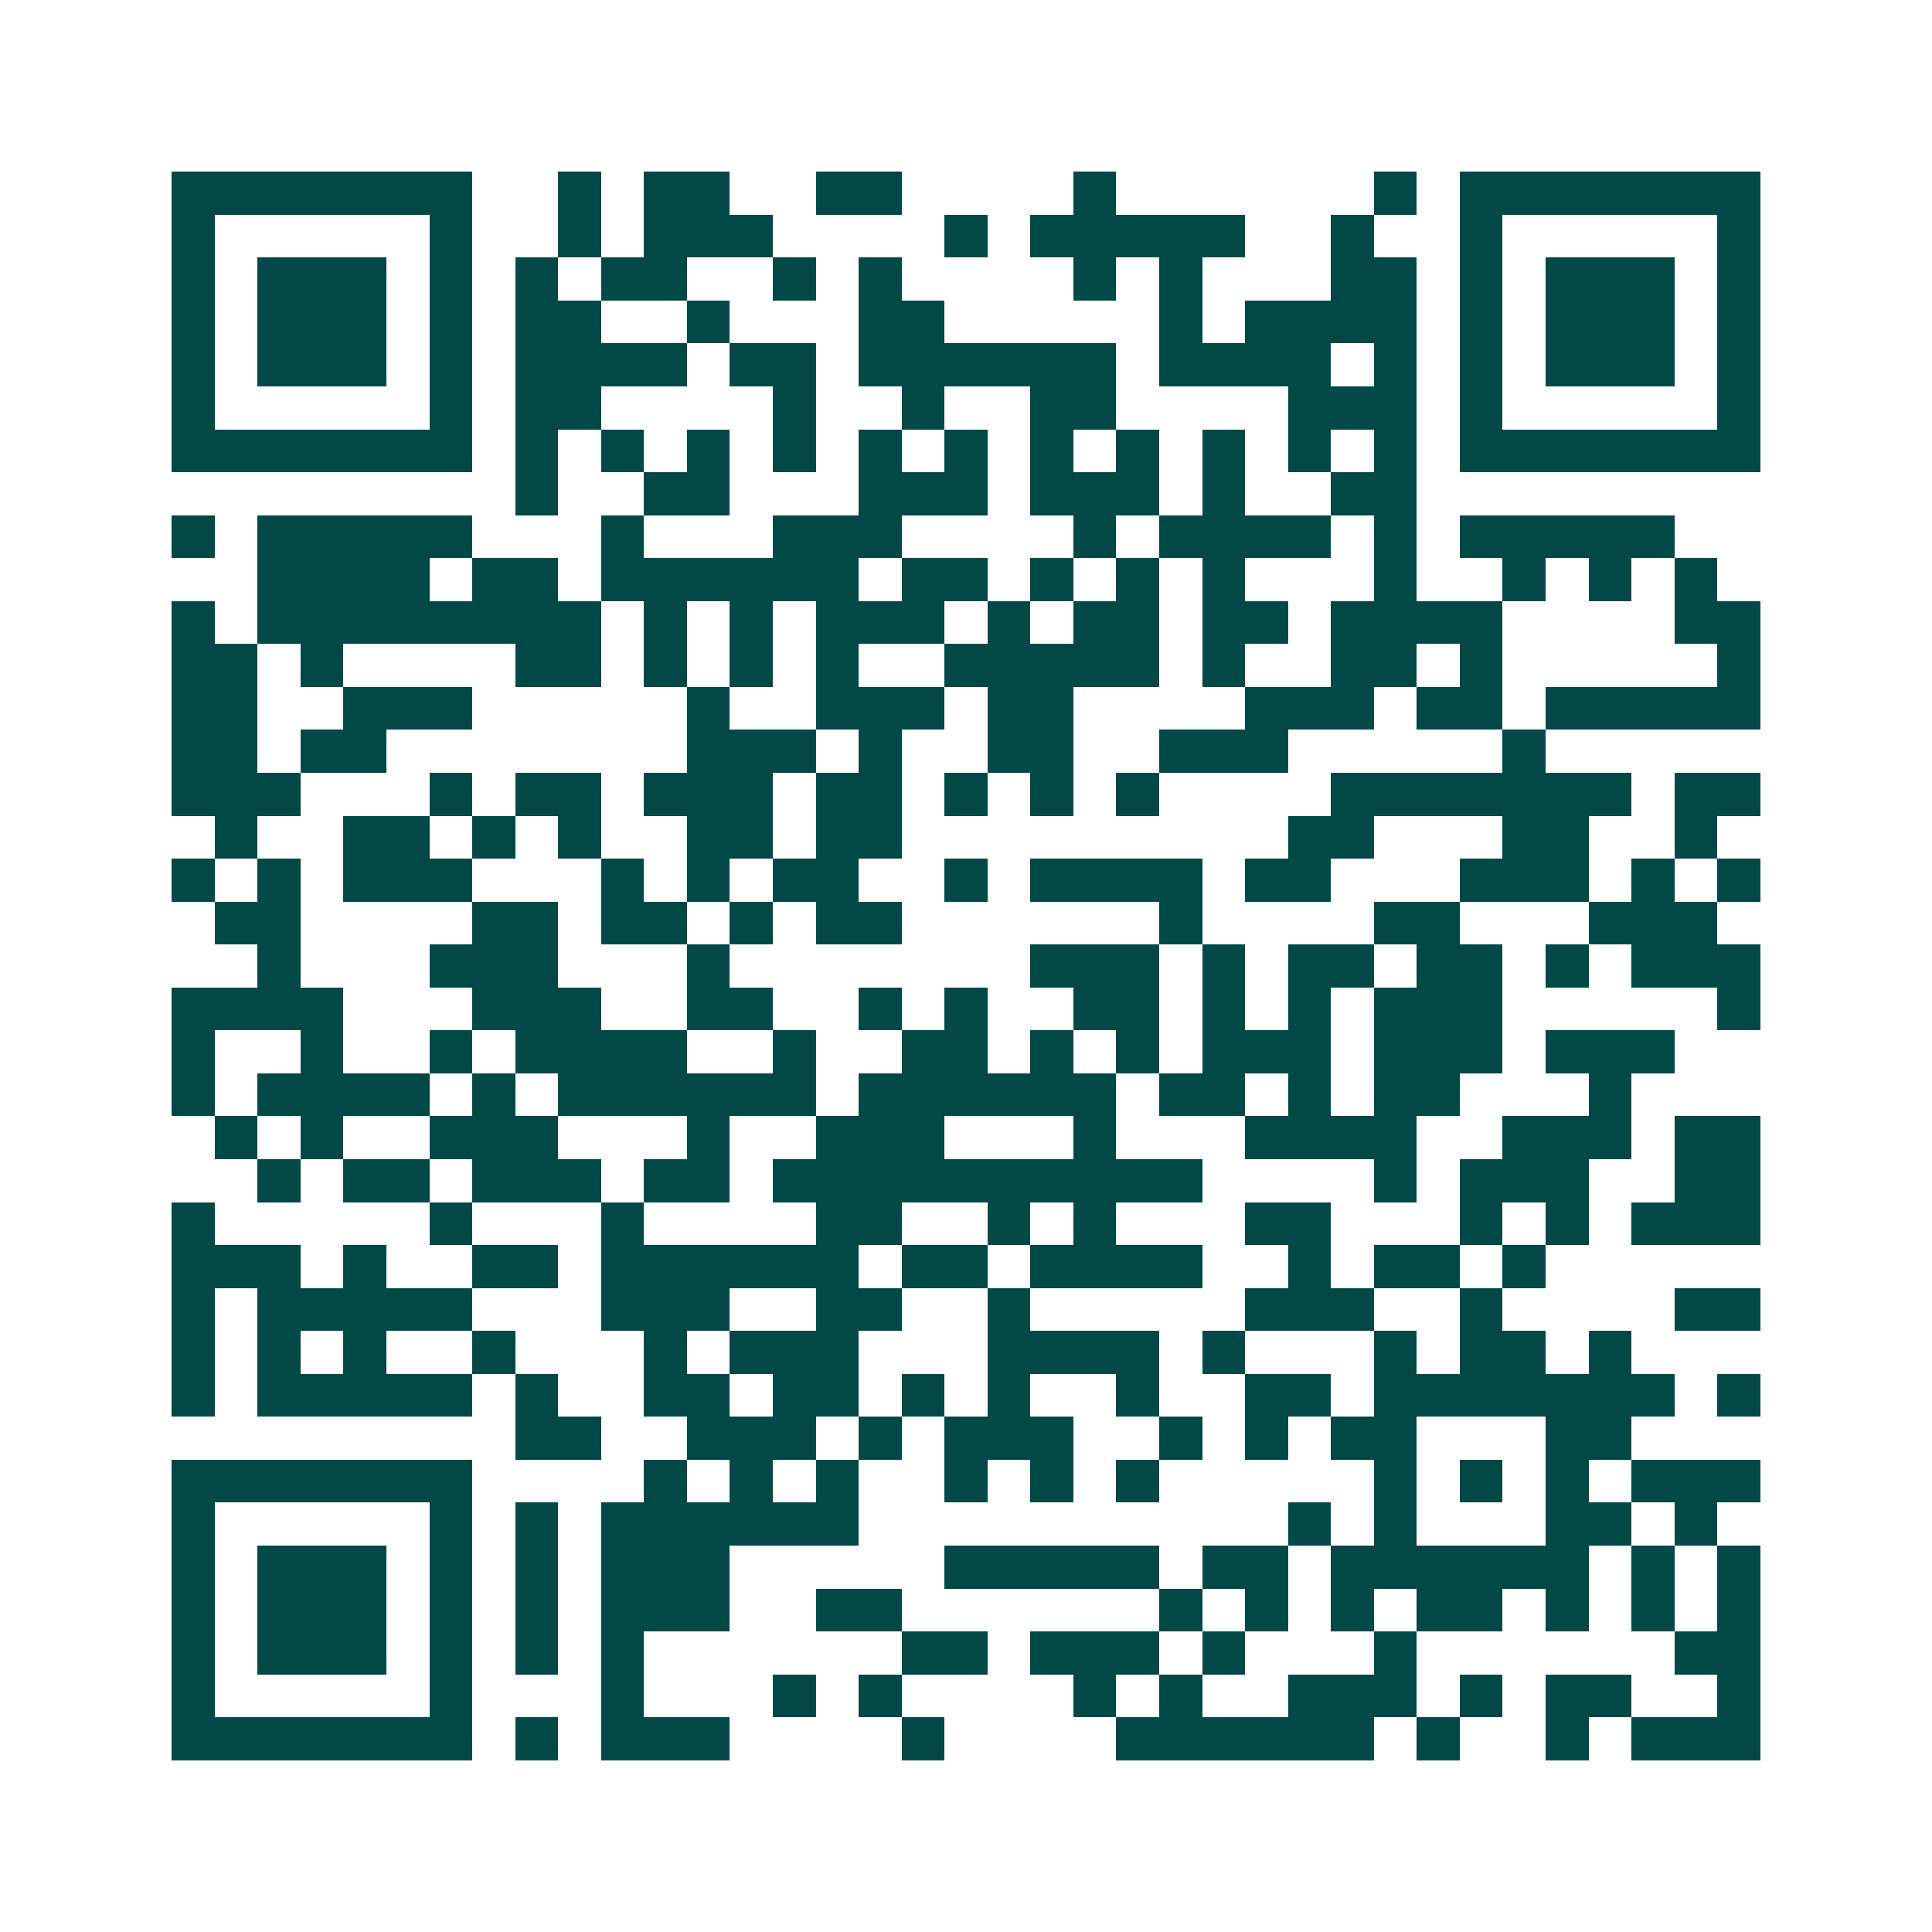 <svg xmlns="http://www.w3.org/2000/svg" width="200" height="200" viewBox="0 0 45 45" shape-rendering="crispEdges"><path fill="#ffffff" d="M0 0h45v45H0z"/><path stroke="#014847" d="M4 4.5h7m2 0h1m1 0h2m2 0h2m4 0h1m6 0h1m1 0h7M4 5.5h1m5 0h1m2 0h1m1 0h3m4 0h1m1 0h5m2 0h1m2 0h1m5 0h1M4 6.5h1m1 0h3m1 0h1m1 0h1m1 0h2m2 0h1m1 0h1m4 0h1m1 0h1m3 0h2m1 0h1m1 0h3m1 0h1M4 7.5h1m1 0h3m1 0h1m1 0h2m2 0h1m3 0h2m5 0h1m1 0h4m1 0h1m1 0h3m1 0h1M4 8.5h1m1 0h3m1 0h1m1 0h4m1 0h2m1 0h6m1 0h4m1 0h1m1 0h1m1 0h3m1 0h1M4 9.5h1m5 0h1m1 0h2m4 0h1m2 0h1m2 0h2m4 0h3m1 0h1m5 0h1M4 10.5h7m1 0h1m1 0h1m1 0h1m1 0h1m1 0h1m1 0h1m1 0h1m1 0h1m1 0h1m1 0h1m1 0h1m1 0h7M12 11.5h1m2 0h2m3 0h3m1 0h3m1 0h1m2 0h2M4 12.5h1m1 0h5m3 0h1m3 0h3m4 0h1m1 0h4m1 0h1m1 0h5M6 13.5h4m1 0h2m1 0h6m1 0h2m1 0h1m1 0h1m1 0h1m3 0h1m2 0h1m1 0h1m1 0h1M4 14.5h1m1 0h8m1 0h1m1 0h1m1 0h3m1 0h1m1 0h2m1 0h2m1 0h4m4 0h2M4 15.5h2m1 0h1m4 0h2m1 0h1m1 0h1m1 0h1m2 0h5m1 0h1m2 0h2m1 0h1m5 0h1M4 16.5h2m2 0h3m5 0h1m2 0h3m1 0h2m4 0h3m1 0h2m1 0h5M4 17.5h2m1 0h2m7 0h3m1 0h1m2 0h2m2 0h3m5 0h1M4 18.5h3m3 0h1m1 0h2m1 0h3m1 0h2m1 0h1m1 0h1m1 0h1m4 0h7m1 0h2M5 19.5h1m2 0h2m1 0h1m1 0h1m2 0h2m1 0h2m9 0h2m3 0h2m2 0h1M4 20.5h1m1 0h1m1 0h3m3 0h1m1 0h1m1 0h2m2 0h1m1 0h4m1 0h2m3 0h3m1 0h1m1 0h1M5 21.5h2m4 0h2m1 0h2m1 0h1m1 0h2m6 0h1m4 0h2m3 0h3M6 22.5h1m3 0h3m3 0h1m7 0h3m1 0h1m1 0h2m1 0h2m1 0h1m1 0h3M4 23.5h4m3 0h3m2 0h2m2 0h1m1 0h1m2 0h2m1 0h1m1 0h1m1 0h3m5 0h1M4 24.5h1m2 0h1m2 0h1m1 0h4m2 0h1m2 0h2m1 0h1m1 0h1m1 0h3m1 0h3m1 0h3M4 25.5h1m1 0h4m1 0h1m1 0h6m1 0h6m1 0h2m1 0h1m1 0h2m3 0h1M5 26.5h1m1 0h1m2 0h3m3 0h1m2 0h3m3 0h1m3 0h4m2 0h3m1 0h2M6 27.5h1m1 0h2m1 0h3m1 0h2m1 0h10m4 0h1m1 0h3m2 0h2M4 28.5h1m5 0h1m3 0h1m4 0h2m2 0h1m1 0h1m3 0h2m3 0h1m1 0h1m1 0h3M4 29.5h3m1 0h1m2 0h2m1 0h6m1 0h2m1 0h4m2 0h1m1 0h2m1 0h1M4 30.5h1m1 0h5m3 0h3m2 0h2m2 0h1m5 0h3m2 0h1m4 0h2M4 31.5h1m1 0h1m1 0h1m2 0h1m3 0h1m1 0h3m3 0h4m1 0h1m3 0h1m1 0h2m1 0h1M4 32.5h1m1 0h5m1 0h1m2 0h2m1 0h2m1 0h1m1 0h1m2 0h1m2 0h2m1 0h7m1 0h1M12 33.5h2m2 0h3m1 0h1m1 0h3m2 0h1m1 0h1m1 0h2m3 0h2M4 34.5h7m4 0h1m1 0h1m1 0h1m2 0h1m1 0h1m1 0h1m5 0h1m1 0h1m1 0h1m1 0h3M4 35.5h1m5 0h1m1 0h1m1 0h6m10 0h1m1 0h1m3 0h2m1 0h1M4 36.5h1m1 0h3m1 0h1m1 0h1m1 0h3m5 0h5m1 0h2m1 0h6m1 0h1m1 0h1M4 37.5h1m1 0h3m1 0h1m1 0h1m1 0h3m2 0h2m6 0h1m1 0h1m1 0h1m1 0h2m1 0h1m1 0h1m1 0h1M4 38.5h1m1 0h3m1 0h1m1 0h1m1 0h1m6 0h2m1 0h3m1 0h1m3 0h1m6 0h2M4 39.5h1m5 0h1m3 0h1m3 0h1m1 0h1m4 0h1m1 0h1m2 0h3m1 0h1m1 0h2m2 0h1M4 40.5h7m1 0h1m1 0h3m4 0h1m4 0h6m1 0h1m2 0h1m1 0h3"/></svg>
